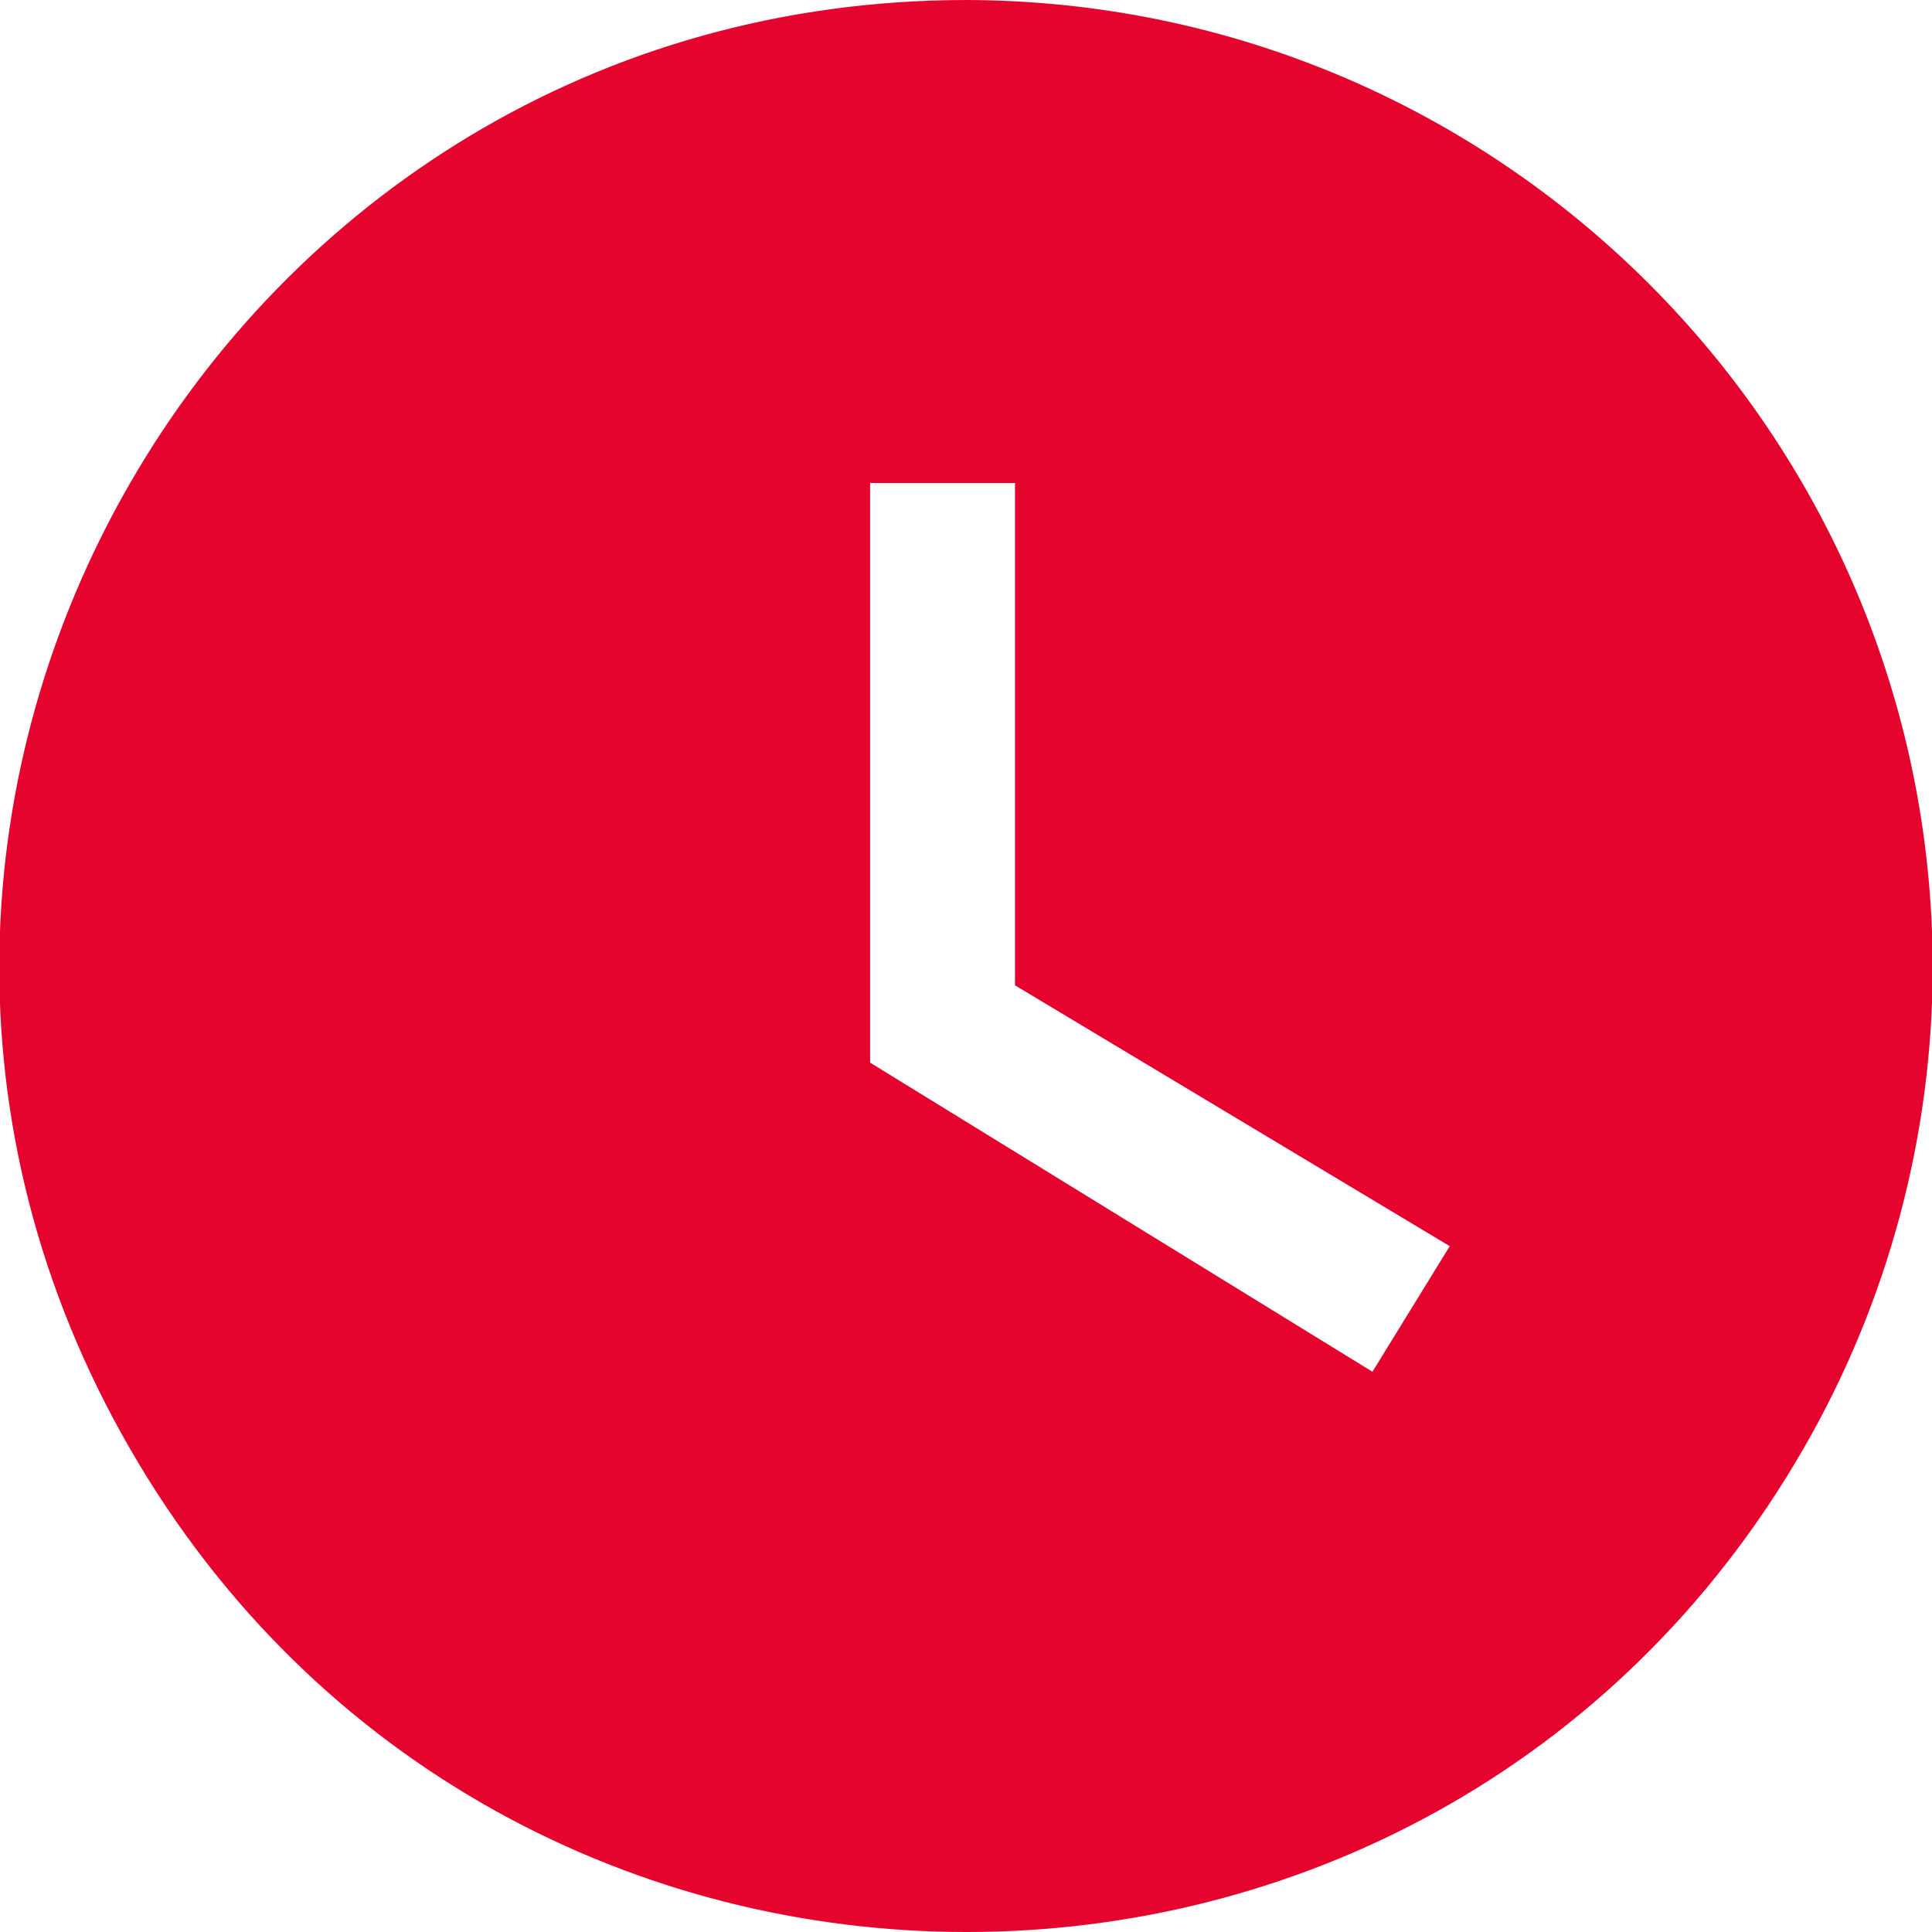 <?xml version="1.0" encoding="UTF-8"?>
<svg xmlns="http://www.w3.org/2000/svg" viewBox="0 0 80 80">
  <path id="Icon_material-watch-later" data-name="Icon material-watch-later" d="M 40.029 0 C 9.237 0 -10.007 33.333 5.389 60 C 20.785 86.667 59.275 86.667 74.671 60 C 78.182 53.919 80.03 47.021 80.03 40 C 79.965 17.935 62.094 0.064 40.029 0 Z M 56.83 56.801 L 36.029 44.001 L 36.029 20 L 42.029 20 L 42.029 40.801 L 60.03 51.601 L 56.83 56.801 Z" fill="#e4042e" transform="matrix(1, 0, 0, 1, -2.842170943040401e-14, 0)"></path>
</svg>
